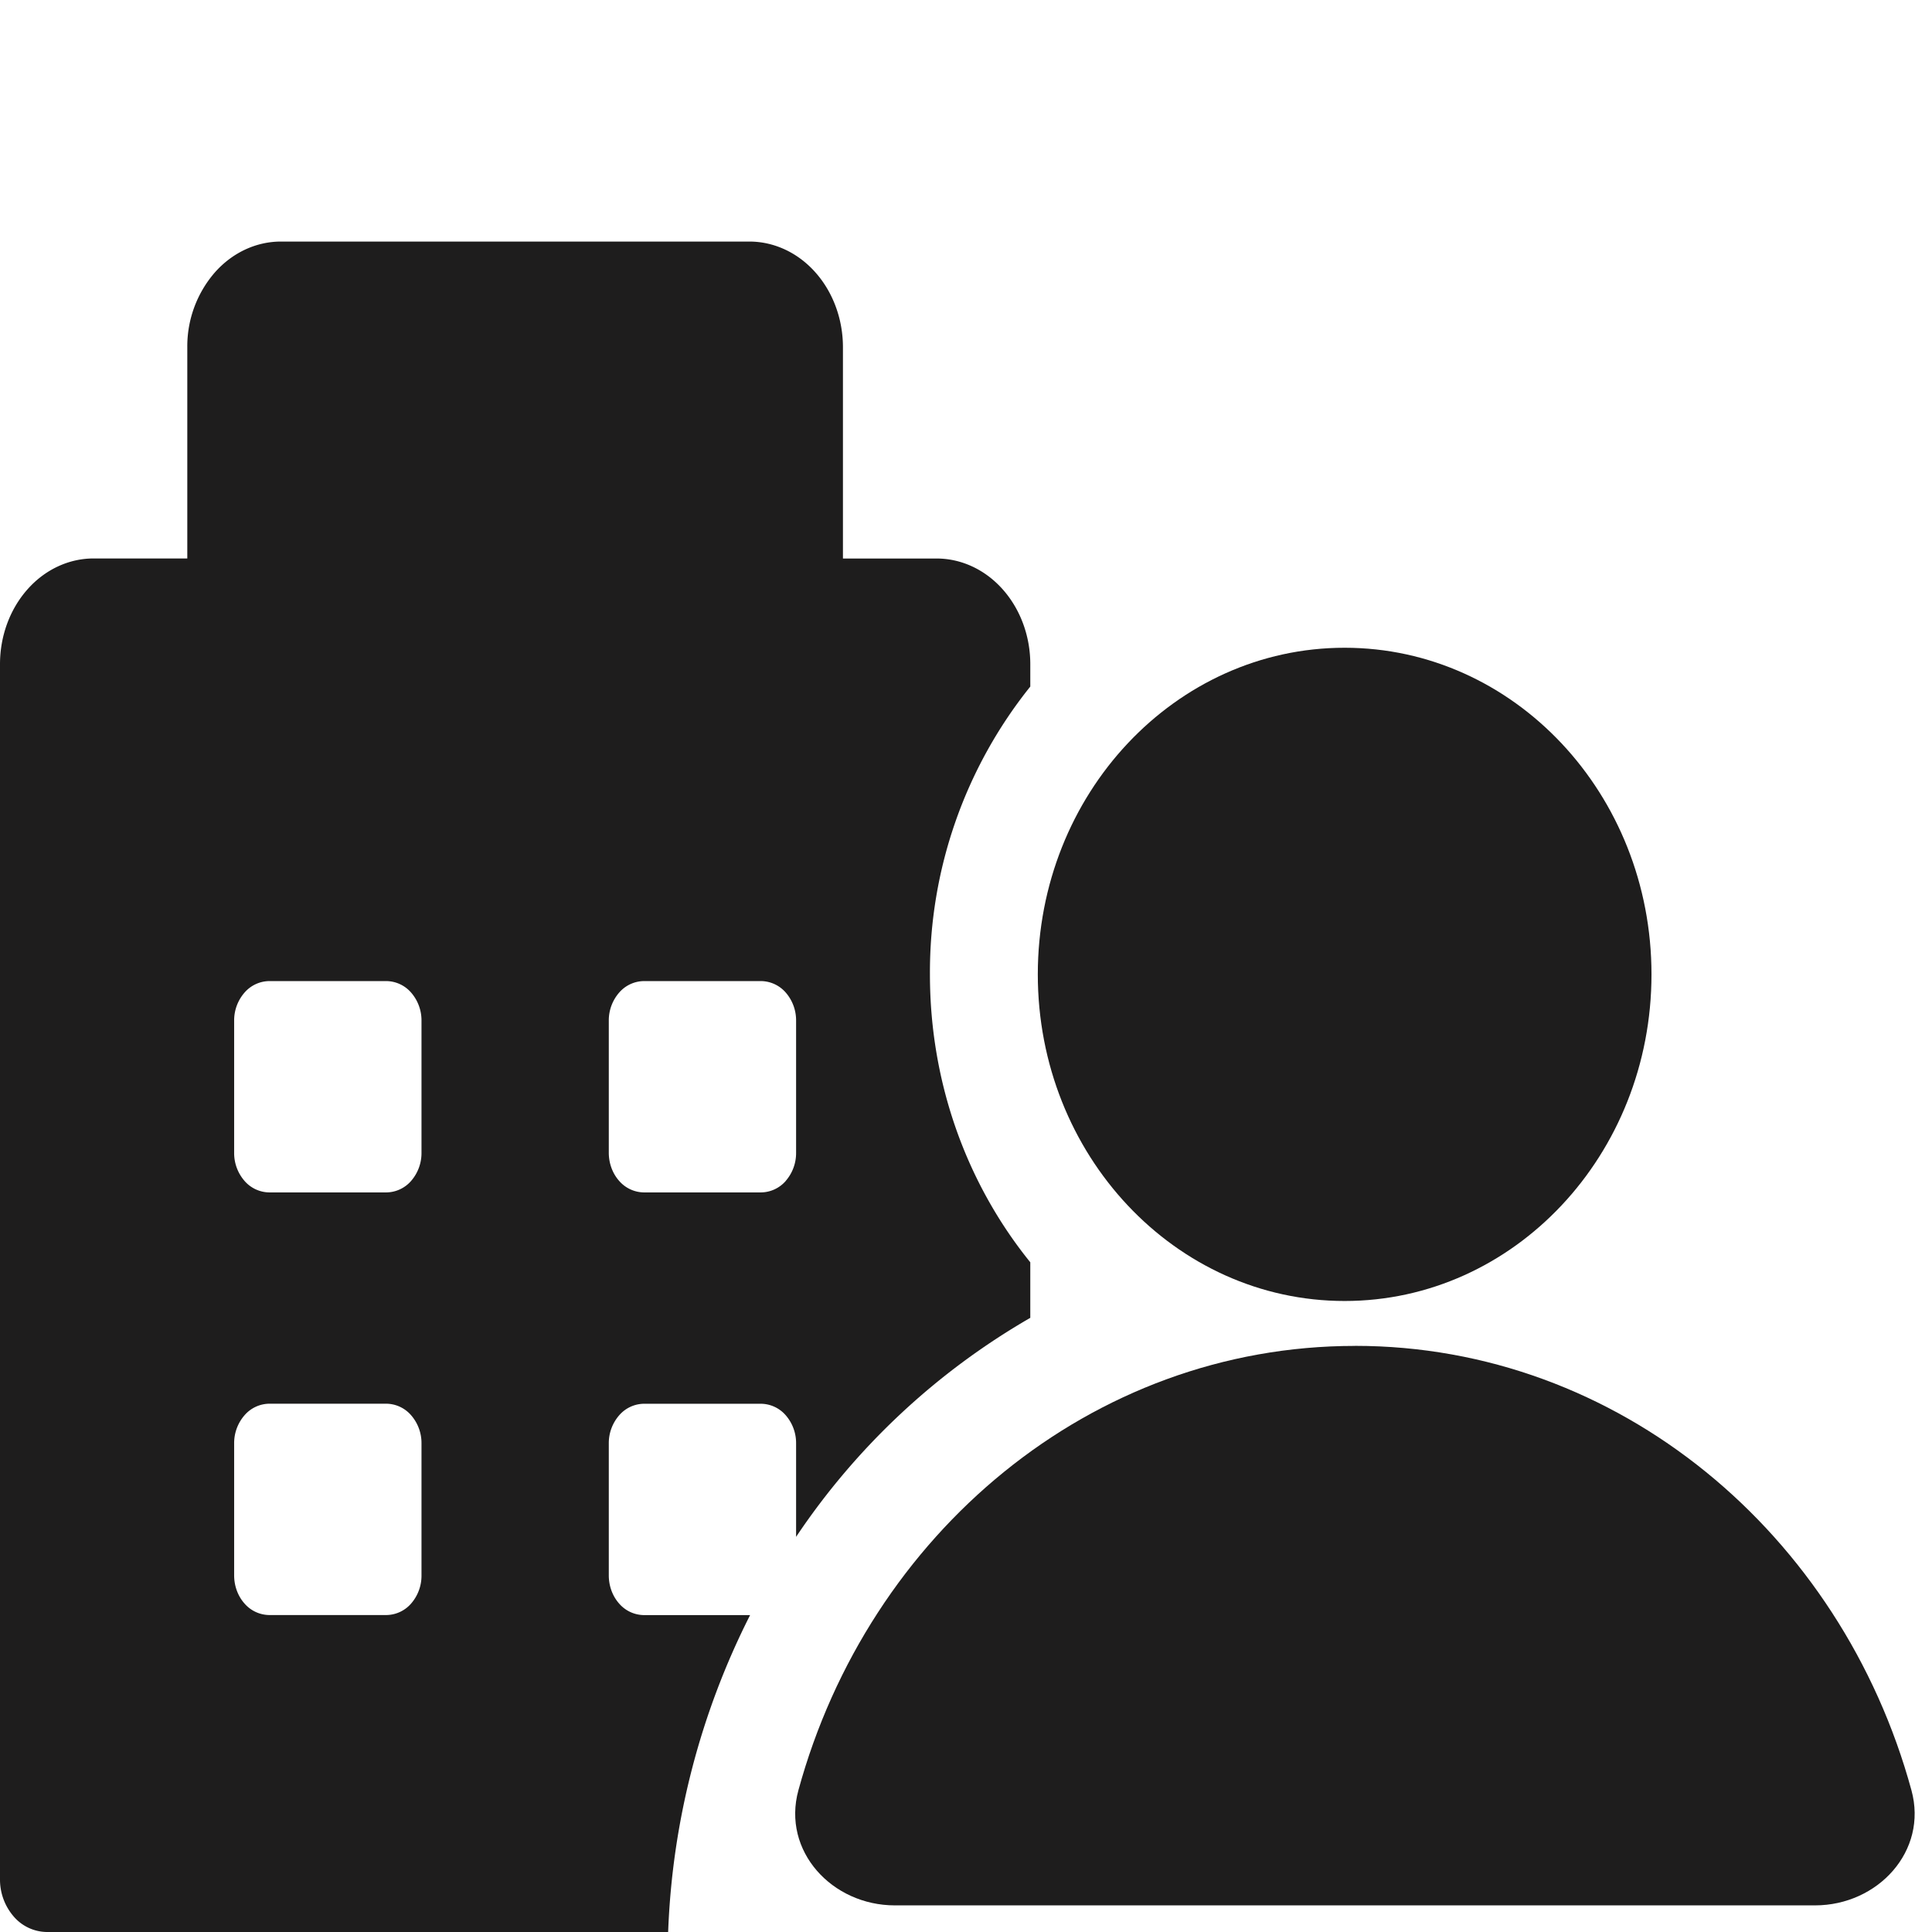 <svg width="36" height="36" viewBox="0 0 36 36" fill="none" xmlns="http://www.w3.org/2000/svg"><path fill-rule="evenodd" clip-rule="evenodd" d="M12.45 36H.873a.826.826 0 0 1-.617-.288A1.052 1.052 0 0 1 0 35.016V12.375c0-.522.184-1.023.511-1.392.327-.37.771-.577 1.234-.577H3.49V6.47a2.1 2.1 0 0 1 .512-1.392c.327-.37.77-.577 1.234-.577h8.726c.463 0 .907.207 1.234.577.327.369.511.87.511 1.392v3.937h1.745c.463 0 .907.208 1.234.577.328.37.512.87.512 1.392v.417a8.51 8.51 0 0 0-1.87 5.364c0 2.05.705 3.924 1.87 5.364v1.035a13.168 13.168 0 0 0-4.364 4.081v-1.741a.788.788 0 0 0-.191-.522.619.619 0 0 0-.463-.217h-2.182a.619.619 0 0 0-.462.217.788.788 0 0 0-.192.522v2.46c0 .196.069.384.192.523a.619.619 0 0 0 .462.216h1.979A14.227 14.227 0 0 0 12.45 36Zm-4.788-6.122a.788.788 0 0 0 .192-.523v-2.46a.788.788 0 0 0-.192-.522.619.619 0 0 0-.463-.217H5.018a.619.619 0 0 0-.463.217.789.789 0 0 0-.192.522v2.46c0 .196.069.384.192.523a.62.62 0 0 0 .463.216h2.181a.62.62 0 0 0 .463-.216Zm0-7.875a.79.79 0 0 0 .192-.523v-2.46a.789.789 0 0 0-.192-.523.62.62 0 0 0-.463-.216H5.018a.62.62 0 0 0-.463.216.789.789 0 0 0-.192.523v2.46a.79.79 0 0 0 .192.523.62.62 0 0 0 .463.216h2.181a.62.62 0 0 0 .463-.216Zm6.98 0a.789.789 0 0 0 .192-.523v-2.46a.789.789 0 0 0-.191-.523.62.62 0 0 0-.463-.216h-2.182a.62.62 0 0 0-.462.216.789.789 0 0 0-.192.523v2.46c0 .196.069.384.192.523a.62.62 0 0 0 .462.216h2.182a.62.62 0 0 0 .463-.216Z" fill="#1E1D1D"/><path d="M19.338 18.156c0-3.361 2.56-6.086 5.717-6.086 3.158 0 5.718 2.725 5.718 6.086s-2.56 6.086-5.718 6.086-5.717-2.725-5.717-6.086Zm5.909 6.922c4.913 0 9.063 3.499 10.37 8.281.31 1.132-.625 2.145-1.798 2.145H16.675c-1.172 0-2.108-1.013-1.798-2.145 1.307-4.782 5.457-8.28 10.37-8.28Z" fill="#1E1D1D"/></svg>